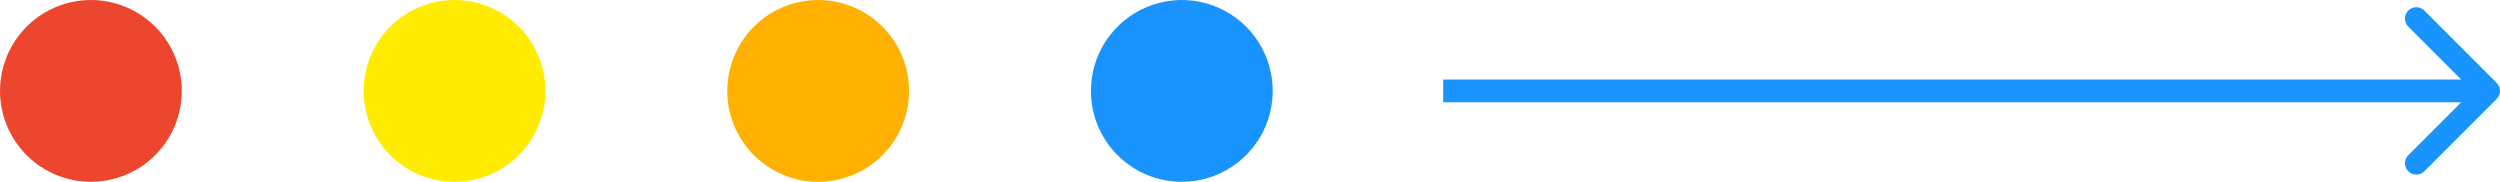 <svg width="220" height="16" viewBox="0 0 220 16" fill="none" xmlns="http://www.w3.org/2000/svg">
<path d="M3.10392e-05 7.978C0.004 6.396 0.477 4.852 1.359 3.539C2.241 2.227 3.492 1.205 4.954 0.603C6.416 0.001 8.024 -0.155 9.574 0.156C11.125 0.468 12.548 1.231 13.665 2.351C14.781 3.471 15.541 4.896 15.848 6.447C16.155 7.999 15.995 9.606 15.389 11.067C14.783 12.527 13.757 13.775 12.442 14.653C11.127 15.531 9.581 16 8 16C6.948 16 5.905 15.792 4.933 15.389C3.961 14.986 3.078 14.394 2.335 13.649C1.592 12.904 1.003 12.019 0.603 11.046C0.202 10.073 -0.003 9.03 3.10392e-05 7.978" fill="#ED462F"/>
<path d="M32 8C32 6.418 32.469 4.871 33.348 3.555C34.227 2.24 35.477 1.214 36.938 0.609C38.4 0.003 40.009 -0.155 41.561 0.154C43.113 0.462 44.538 1.224 45.657 2.343C46.776 3.462 47.538 4.887 47.846 6.439C48.155 7.991 47.996 9.6 47.391 11.062C46.785 12.523 45.76 13.773 44.445 14.652C43.129 15.531 41.582 16 40 16C37.878 16 35.843 15.157 34.343 13.657C32.843 12.157 32 10.122 32 8Z" fill="#FFEC00"/>
<path d="M64 8C64 6.418 64.469 4.871 65.348 3.555C66.227 2.24 67.477 1.214 68.939 0.609C70.4 0.003 72.009 -0.155 73.561 0.154C75.113 0.462 76.538 1.224 77.657 2.343C78.776 3.462 79.538 4.887 79.846 6.439C80.155 7.991 79.996 9.6 79.391 11.062C78.785 12.523 77.76 13.773 76.445 14.652C75.129 15.531 73.582 16 72 16C69.878 16 67.843 15.157 66.343 13.657C64.843 12.157 64 10.122 64 8Z" fill="#FFB000"/>
<path d="M96 8C96 6.418 96.469 4.871 97.348 3.555C98.227 2.24 99.477 1.214 100.939 0.609C102.4 0.003 104.009 -0.155 105.561 0.154C107.113 0.462 108.538 1.224 109.657 2.343C110.776 3.462 111.538 4.887 111.846 6.439C112.155 7.991 111.997 9.6 111.391 11.062C110.786 12.523 109.76 13.773 108.445 14.652C107.129 15.531 105.582 16 104 16C102.949 16 101.909 15.793 100.939 15.391C99.968 14.989 99.086 14.4 98.343 13.657C97.6 12.914 97.011 12.032 96.609 11.062C96.207 10.091 96 9.051 96 8" fill="#1994FF"/>
<path d="M128 7L127 7L127 9L128 9L128 7ZM219.707 8.707C220.098 8.317 220.098 7.683 219.707 7.293L213.343 0.929C212.953 0.538 212.319 0.538 211.929 0.929C211.538 1.319 211.538 1.953 211.929 2.343L217.586 8L211.929 13.657C211.538 14.047 211.538 14.681 211.929 15.071C212.319 15.462 212.953 15.462 213.343 15.071L219.707 8.707ZM128 9L219 9L219 7L128 7L128 9Z" fill="#1994FF"/>
</svg>
